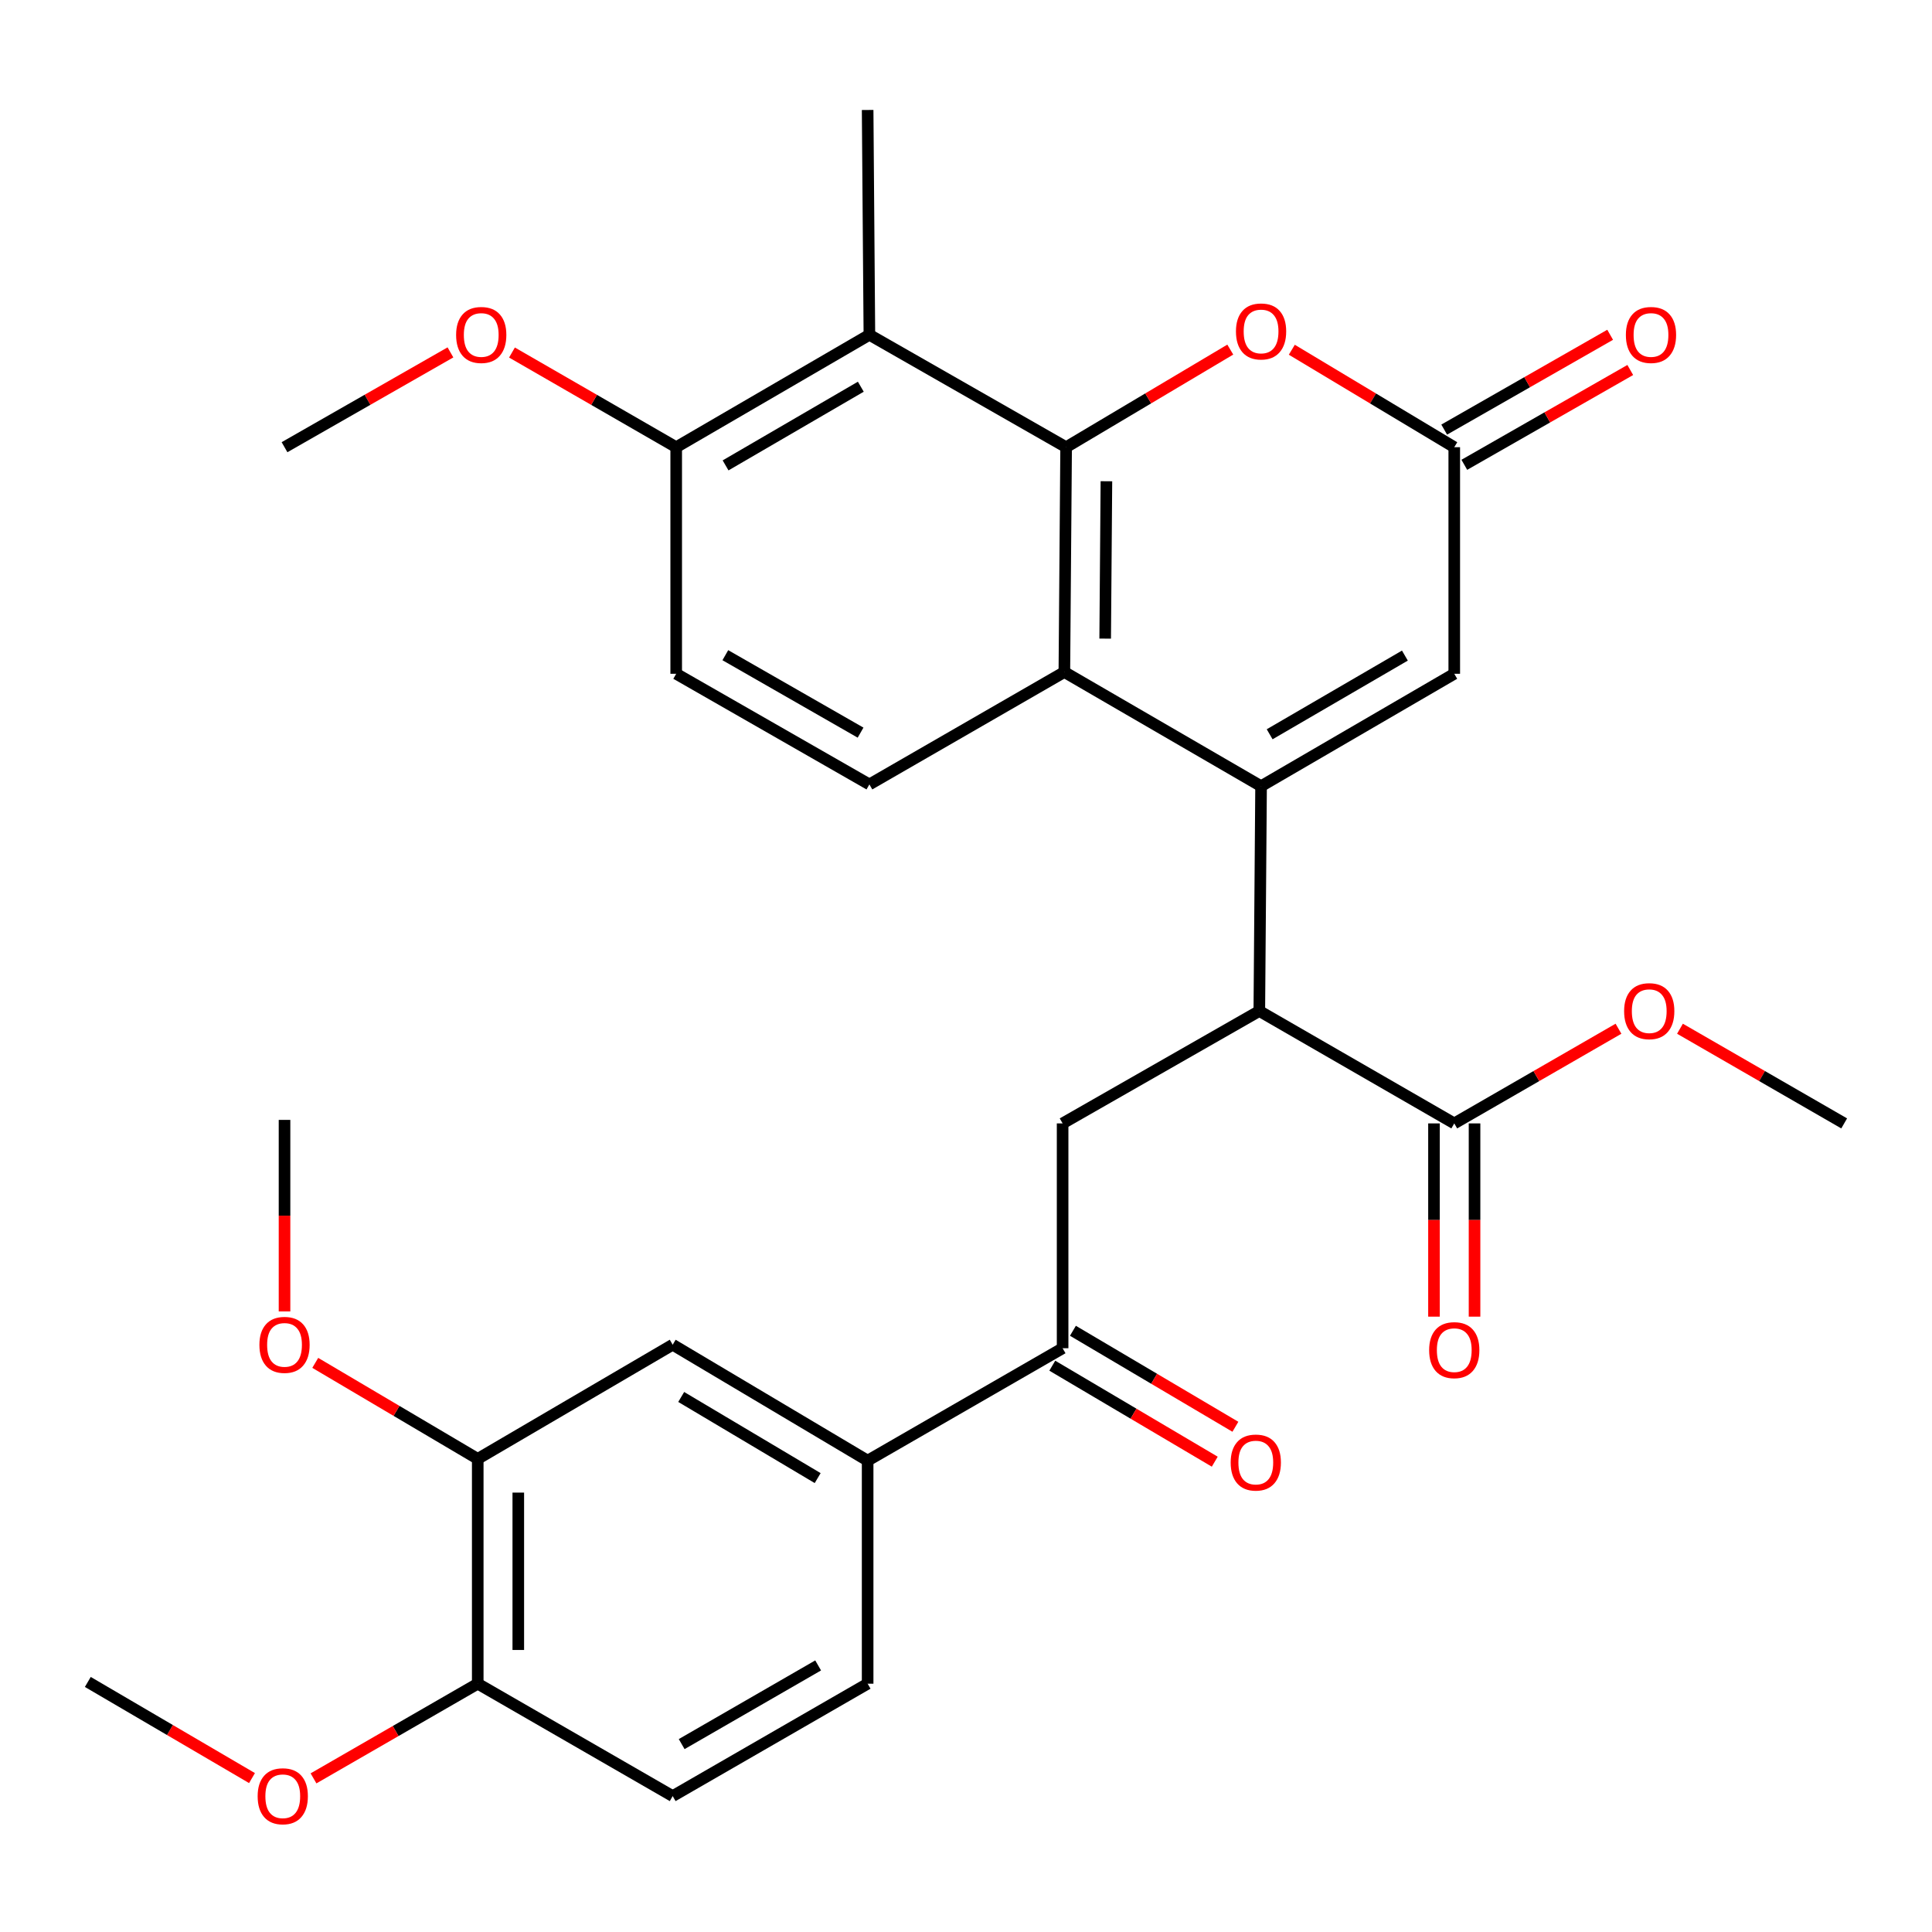 <?xml version='1.0' encoding='iso-8859-1'?>
<svg version='1.1' baseProfile='full'
              xmlns='http://www.w3.org/2000/svg'
                      xmlns:rdkit='http://www.rdkit.org/xml'
                      xmlns:xlink='http://www.w3.org/1999/xlink'
                  xml:space='preserve'
width='1000px' height='1000px' viewBox='0 0 1000 1000'>
<!-- END OF HEADER -->
<rect style='opacity:1.0;fill:#FFFFFF;stroke:none' width='1000' height='1000' x='0' y='0'> </rect>
<path class='bond-0' d='M 652.728,406.927 L 550.913,347.84' style='fill:none;fill-rule:evenodd;stroke:#000000;stroke-width:6px;stroke-linecap:butt;stroke-linejoin:miter;stroke-opacity:1' />
<path class='bond-1' d='M 652.728,406.927 L 651.818,523.295' style='fill:none;fill-rule:evenodd;stroke:#000000;stroke-width:6px;stroke-linecap:butt;stroke-linejoin:miter;stroke-opacity:1' />
<path class='bond-2' d='M 652.728,406.927 L 752.723,348.749' style='fill:none;fill-rule:evenodd;stroke:#000000;stroke-width:6px;stroke-linecap:butt;stroke-linejoin:miter;stroke-opacity:1' />
<path class='bond-2' d='M 657.172,380.058 L 727.168,339.333' style='fill:none;fill-rule:evenodd;stroke:#000000;stroke-width:6px;stroke-linecap:butt;stroke-linejoin:miter;stroke-opacity:1' />
<path class='bond-3' d='M 551.823,231.472 L 550.913,347.84' style='fill:none;fill-rule:evenodd;stroke:#000000;stroke-width:6px;stroke-linecap:butt;stroke-linejoin:miter;stroke-opacity:1' />
<path class='bond-3' d='M 572.676,249.091 L 572.039,330.548' style='fill:none;fill-rule:evenodd;stroke:#000000;stroke-width:6px;stroke-linecap:butt;stroke-linejoin:miter;stroke-opacity:1' />
<path class='bond-4' d='M 551.823,231.472 L 449.996,173.293' style='fill:none;fill-rule:evenodd;stroke:#000000;stroke-width:6px;stroke-linecap:butt;stroke-linejoin:miter;stroke-opacity:1' />
<path class='bond-5' d='M 551.823,231.472 L 594.308,206.21' style='fill:none;fill-rule:evenodd;stroke:#000000;stroke-width:6px;stroke-linecap:butt;stroke-linejoin:miter;stroke-opacity:1' />
<path class='bond-5' d='M 594.308,206.21 L 636.793,180.949' style='fill:none;fill-rule:evenodd;stroke:#FF0000;stroke-width:6px;stroke-linecap:butt;stroke-linejoin:miter;stroke-opacity:1' />
<path class='bond-6' d='M 550.913,347.84 L 449.996,406.018' style='fill:none;fill-rule:evenodd;stroke:#000000;stroke-width:6px;stroke-linecap:butt;stroke-linejoin:miter;stroke-opacity:1' />
<path class='bond-7' d='M 651.818,523.295 L 550.004,581.474' style='fill:none;fill-rule:evenodd;stroke:#000000;stroke-width:6px;stroke-linecap:butt;stroke-linejoin:miter;stroke-opacity:1' />
<path class='bond-8' d='M 651.818,523.295 L 752.723,581.474' style='fill:none;fill-rule:evenodd;stroke:#000000;stroke-width:6px;stroke-linecap:butt;stroke-linejoin:miter;stroke-opacity:1' />
<path class='bond-9' d='M 668.643,181.023 L 710.683,206.248' style='fill:none;fill-rule:evenodd;stroke:#FF0000;stroke-width:6px;stroke-linecap:butt;stroke-linejoin:miter;stroke-opacity:1' />
<path class='bond-9' d='M 710.683,206.248 L 752.723,231.472' style='fill:none;fill-rule:evenodd;stroke:#000000;stroke-width:6px;stroke-linecap:butt;stroke-linejoin:miter;stroke-opacity:1' />
<path class='bond-10' d='M 449.996,173.293 L 449.087,56.925' style='fill:none;fill-rule:evenodd;stroke:#000000;stroke-width:6px;stroke-linecap:butt;stroke-linejoin:miter;stroke-opacity:1' />
<path class='bond-11' d='M 449.996,173.293 L 350.001,231.472' style='fill:none;fill-rule:evenodd;stroke:#000000;stroke-width:6px;stroke-linecap:butt;stroke-linejoin:miter;stroke-opacity:1' />
<path class='bond-11' d='M 445.553,200.163 L 375.556,240.888' style='fill:none;fill-rule:evenodd;stroke:#000000;stroke-width:6px;stroke-linecap:butt;stroke-linejoin:miter;stroke-opacity:1' />
<path class='bond-12' d='M 752.723,348.749 L 752.723,231.472' style='fill:none;fill-rule:evenodd;stroke:#000000;stroke-width:6px;stroke-linecap:butt;stroke-linejoin:miter;stroke-opacity:1' />
<path class='bond-13' d='M 757.93,240.584 L 800.877,216.047' style='fill:none;fill-rule:evenodd;stroke:#000000;stroke-width:6px;stroke-linecap:butt;stroke-linejoin:miter;stroke-opacity:1' />
<path class='bond-13' d='M 800.877,216.047 L 843.825,191.509' style='fill:none;fill-rule:evenodd;stroke:#FF0000;stroke-width:6px;stroke-linecap:butt;stroke-linejoin:miter;stroke-opacity:1' />
<path class='bond-13' d='M 747.517,222.359 L 790.464,197.821' style='fill:none;fill-rule:evenodd;stroke:#000000;stroke-width:6px;stroke-linecap:butt;stroke-linejoin:miter;stroke-opacity:1' />
<path class='bond-13' d='M 790.464,197.821 L 833.412,173.283' style='fill:none;fill-rule:evenodd;stroke:#FF0000;stroke-width:6px;stroke-linecap:butt;stroke-linejoin:miter;stroke-opacity:1' />
<path class='bond-14' d='M 550.004,581.474 L 550.004,697.842' style='fill:none;fill-rule:evenodd;stroke:#000000;stroke-width:6px;stroke-linecap:butt;stroke-linejoin:miter;stroke-opacity:1' />
<path class='bond-15' d='M 550.004,697.842 L 449.087,756.02' style='fill:none;fill-rule:evenodd;stroke:#000000;stroke-width:6px;stroke-linecap:butt;stroke-linejoin:miter;stroke-opacity:1' />
<path class='bond-16' d='M 544.664,706.877 L 586.71,731.722' style='fill:none;fill-rule:evenodd;stroke:#000000;stroke-width:6px;stroke-linecap:butt;stroke-linejoin:miter;stroke-opacity:1' />
<path class='bond-16' d='M 586.71,731.722 L 628.756,756.567' style='fill:none;fill-rule:evenodd;stroke:#FF0000;stroke-width:6px;stroke-linecap:butt;stroke-linejoin:miter;stroke-opacity:1' />
<path class='bond-16' d='M 555.343,688.806 L 597.389,713.651' style='fill:none;fill-rule:evenodd;stroke:#000000;stroke-width:6px;stroke-linecap:butt;stroke-linejoin:miter;stroke-opacity:1' />
<path class='bond-16' d='M 597.389,713.651 L 639.435,738.496' style='fill:none;fill-rule:evenodd;stroke:#FF0000;stroke-width:6px;stroke-linecap:butt;stroke-linejoin:miter;stroke-opacity:1' />
<path class='bond-17' d='M 742.228,581.474 L 742.228,631.486' style='fill:none;fill-rule:evenodd;stroke:#000000;stroke-width:6px;stroke-linecap:butt;stroke-linejoin:miter;stroke-opacity:1' />
<path class='bond-17' d='M 742.228,631.486 L 742.228,681.499' style='fill:none;fill-rule:evenodd;stroke:#FF0000;stroke-width:6px;stroke-linecap:butt;stroke-linejoin:miter;stroke-opacity:1' />
<path class='bond-17' d='M 763.219,581.474 L 763.219,631.486' style='fill:none;fill-rule:evenodd;stroke:#000000;stroke-width:6px;stroke-linecap:butt;stroke-linejoin:miter;stroke-opacity:1' />
<path class='bond-17' d='M 763.219,631.486 L 763.219,681.499' style='fill:none;fill-rule:evenodd;stroke:#FF0000;stroke-width:6px;stroke-linecap:butt;stroke-linejoin:miter;stroke-opacity:1' />
<path class='bond-18' d='M 752.723,581.474 L 795.226,556.971' style='fill:none;fill-rule:evenodd;stroke:#000000;stroke-width:6px;stroke-linecap:butt;stroke-linejoin:miter;stroke-opacity:1' />
<path class='bond-18' d='M 795.226,556.971 L 837.728,532.469' style='fill:none;fill-rule:evenodd;stroke:#FF0000;stroke-width:6px;stroke-linecap:butt;stroke-linejoin:miter;stroke-opacity:1' />
<path class='bond-19' d='M 449.087,756.02 L 348.182,696.022' style='fill:none;fill-rule:evenodd;stroke:#000000;stroke-width:6px;stroke-linecap:butt;stroke-linejoin:miter;stroke-opacity:1' />
<path class='bond-19' d='M 423.223,765.062 L 352.59,723.064' style='fill:none;fill-rule:evenodd;stroke:#000000;stroke-width:6px;stroke-linecap:butt;stroke-linejoin:miter;stroke-opacity:1' />
<path class='bond-20' d='M 449.087,756.02 L 449.087,871.478' style='fill:none;fill-rule:evenodd;stroke:#000000;stroke-width:6px;stroke-linecap:butt;stroke-linejoin:miter;stroke-opacity:1' />
<path class='bond-21' d='M 449.996,406.018 L 350.001,348.749' style='fill:none;fill-rule:evenodd;stroke:#000000;stroke-width:6px;stroke-linecap:butt;stroke-linejoin:miter;stroke-opacity:1' />
<path class='bond-21' d='M 445.429,379.213 L 375.432,339.125' style='fill:none;fill-rule:evenodd;stroke:#000000;stroke-width:6px;stroke-linecap:butt;stroke-linejoin:miter;stroke-opacity:1' />
<path class='bond-22' d='M 348.182,696.022 L 247.277,755.11' style='fill:none;fill-rule:evenodd;stroke:#000000;stroke-width:6px;stroke-linecap:butt;stroke-linejoin:miter;stroke-opacity:1' />
<path class='bond-23' d='M 247.277,755.11 L 205.225,730.265' style='fill:none;fill-rule:evenodd;stroke:#000000;stroke-width:6px;stroke-linecap:butt;stroke-linejoin:miter;stroke-opacity:1' />
<path class='bond-23' d='M 205.225,730.265 L 163.173,705.419' style='fill:none;fill-rule:evenodd;stroke:#FF0000;stroke-width:6px;stroke-linecap:butt;stroke-linejoin:miter;stroke-opacity:1' />
<path class='bond-24' d='M 247.277,755.11 L 247.277,871.478' style='fill:none;fill-rule:evenodd;stroke:#000000;stroke-width:6px;stroke-linecap:butt;stroke-linejoin:miter;stroke-opacity:1' />
<path class='bond-24' d='M 268.267,772.565 L 268.267,854.023' style='fill:none;fill-rule:evenodd;stroke:#000000;stroke-width:6px;stroke-linecap:butt;stroke-linejoin:miter;stroke-opacity:1' />
<path class='bond-25' d='M 350.001,231.472 L 350.001,348.749' style='fill:none;fill-rule:evenodd;stroke:#000000;stroke-width:6px;stroke-linecap:butt;stroke-linejoin:miter;stroke-opacity:1' />
<path class='bond-26' d='M 350.001,231.472 L 307.498,206.969' style='fill:none;fill-rule:evenodd;stroke:#000000;stroke-width:6px;stroke-linecap:butt;stroke-linejoin:miter;stroke-opacity:1' />
<path class='bond-26' d='M 307.498,206.969 L 264.996,182.467' style='fill:none;fill-rule:evenodd;stroke:#FF0000;stroke-width:6px;stroke-linecap:butt;stroke-linejoin:miter;stroke-opacity:1' />
<path class='bond-27' d='M 247.277,871.478 L 348.182,929.656' style='fill:none;fill-rule:evenodd;stroke:#000000;stroke-width:6px;stroke-linecap:butt;stroke-linejoin:miter;stroke-opacity:1' />
<path class='bond-28' d='M 247.277,871.478 L 204.774,895.981' style='fill:none;fill-rule:evenodd;stroke:#000000;stroke-width:6px;stroke-linecap:butt;stroke-linejoin:miter;stroke-opacity:1' />
<path class='bond-28' d='M 204.774,895.981 L 162.272,920.483' style='fill:none;fill-rule:evenodd;stroke:#FF0000;stroke-width:6px;stroke-linecap:butt;stroke-linejoin:miter;stroke-opacity:1' />
<path class='bond-29' d='M 449.087,871.478 L 348.182,929.656' style='fill:none;fill-rule:evenodd;stroke:#000000;stroke-width:6px;stroke-linecap:butt;stroke-linejoin:miter;stroke-opacity:1' />
<path class='bond-29' d='M 423.467,862.021 L 352.833,902.745' style='fill:none;fill-rule:evenodd;stroke:#000000;stroke-width:6px;stroke-linecap:butt;stroke-linejoin:miter;stroke-opacity:1' />
<path class='bond-30' d='M 869.552,532.47 L 912.049,556.972' style='fill:none;fill-rule:evenodd;stroke:#FF0000;stroke-width:6px;stroke-linecap:butt;stroke-linejoin:miter;stroke-opacity:1' />
<path class='bond-30' d='M 912.049,556.972 L 954.545,581.474' style='fill:none;fill-rule:evenodd;stroke:#000000;stroke-width:6px;stroke-linecap:butt;stroke-linejoin:miter;stroke-opacity:1' />
<path class='bond-31' d='M 147.269,678.793 L 147.269,629.224' style='fill:none;fill-rule:evenodd;stroke:#FF0000;stroke-width:6px;stroke-linecap:butt;stroke-linejoin:miter;stroke-opacity:1' />
<path class='bond-31' d='M 147.269,629.224 L 147.269,579.654' style='fill:none;fill-rule:evenodd;stroke:#000000;stroke-width:6px;stroke-linecap:butt;stroke-linejoin:miter;stroke-opacity:1' />
<path class='bond-32' d='M 233.152,182.397 L 190.211,206.934' style='fill:none;fill-rule:evenodd;stroke:#FF0000;stroke-width:6px;stroke-linecap:butt;stroke-linejoin:miter;stroke-opacity:1' />
<path class='bond-32' d='M 190.211,206.934 L 147.269,231.472' style='fill:none;fill-rule:evenodd;stroke:#000000;stroke-width:6px;stroke-linecap:butt;stroke-linejoin:miter;stroke-opacity:1' />
<path class='bond-33' d='M 130.436,920.332 L 87.945,895.45' style='fill:none;fill-rule:evenodd;stroke:#FF0000;stroke-width:6px;stroke-linecap:butt;stroke-linejoin:miter;stroke-opacity:1' />
<path class='bond-33' d='M 87.945,895.45 L 45.455,870.569' style='fill:none;fill-rule:evenodd;stroke:#000000;stroke-width:6px;stroke-linecap:butt;stroke-linejoin:miter;stroke-opacity:1' />
<path  class='atom-4' d='M 639.728 171.554
Q 639.728 164.754, 643.088 160.954
Q 646.448 157.154, 652.728 157.154
Q 659.008 157.154, 662.368 160.954
Q 665.728 164.754, 665.728 171.554
Q 665.728 178.434, 662.328 182.354
Q 658.928 186.234, 652.728 186.234
Q 646.488 186.234, 643.088 182.354
Q 639.728 178.474, 639.728 171.554
M 652.728 183.034
Q 657.048 183.034, 659.368 180.154
Q 661.728 177.234, 661.728 171.554
Q 661.728 165.994, 659.368 163.194
Q 657.048 160.354, 652.728 160.354
Q 648.408 160.354, 646.048 163.154
Q 643.728 165.954, 643.728 171.554
Q 643.728 177.274, 646.048 180.154
Q 648.408 183.034, 652.728 183.034
' fill='#FF0000'/>
<path  class='atom-17' d='M 841.55 173.373
Q 841.55 166.573, 844.91 162.773
Q 848.27 158.973, 854.55 158.973
Q 860.83 158.973, 864.19 162.773
Q 867.55 166.573, 867.55 173.373
Q 867.55 180.253, 864.15 184.173
Q 860.75 188.053, 854.55 188.053
Q 848.31 188.053, 844.91 184.173
Q 841.55 180.293, 841.55 173.373
M 854.55 184.853
Q 858.87 184.853, 861.19 181.973
Q 863.55 179.053, 863.55 173.373
Q 863.55 167.813, 861.19 165.013
Q 858.87 162.173, 854.55 162.173
Q 850.23 162.173, 847.87 164.973
Q 845.55 167.773, 845.55 173.373
Q 845.55 179.093, 847.87 181.973
Q 850.23 184.853, 854.55 184.853
' fill='#FF0000'/>
<path  class='atom-18' d='M 739.723 698.831
Q 739.723 692.031, 743.083 688.231
Q 746.443 684.431, 752.723 684.431
Q 759.003 684.431, 762.363 688.231
Q 765.723 692.031, 765.723 698.831
Q 765.723 705.711, 762.323 709.631
Q 758.923 713.511, 752.723 713.511
Q 746.483 713.511, 743.083 709.631
Q 739.723 705.751, 739.723 698.831
M 752.723 710.311
Q 757.043 710.311, 759.363 707.431
Q 761.723 704.511, 761.723 698.831
Q 761.723 693.271, 759.363 690.471
Q 757.043 687.631, 752.723 687.631
Q 748.403 687.631, 746.043 690.431
Q 743.723 693.231, 743.723 698.831
Q 743.723 704.551, 746.043 707.431
Q 748.403 710.311, 752.723 710.311
' fill='#FF0000'/>
<path  class='atom-20' d='M 636.999 757.009
Q 636.999 750.209, 640.359 746.409
Q 643.719 742.609, 649.999 742.609
Q 656.279 742.609, 659.639 746.409
Q 662.999 750.209, 662.999 757.009
Q 662.999 763.889, 659.599 767.809
Q 656.199 771.689, 649.999 771.689
Q 643.759 771.689, 640.359 767.809
Q 636.999 763.929, 636.999 757.009
M 649.999 768.489
Q 654.319 768.489, 656.639 765.609
Q 658.999 762.689, 658.999 757.009
Q 658.999 751.449, 656.639 748.649
Q 654.319 745.809, 649.999 745.809
Q 645.679 745.809, 643.319 748.609
Q 640.999 751.409, 640.999 757.009
Q 640.999 762.729, 643.319 765.609
Q 645.679 768.489, 649.999 768.489
' fill='#FF0000'/>
<path  class='atom-23' d='M 840.64 523.375
Q 840.64 516.575, 844 512.775
Q 847.36 508.975, 853.64 508.975
Q 859.92 508.975, 863.28 512.775
Q 866.64 516.575, 866.64 523.375
Q 866.64 530.255, 863.24 534.175
Q 859.84 538.055, 853.64 538.055
Q 847.4 538.055, 844 534.175
Q 840.64 530.295, 840.64 523.375
M 853.64 534.855
Q 857.96 534.855, 860.28 531.975
Q 862.64 529.055, 862.64 523.375
Q 862.64 517.815, 860.28 515.015
Q 857.96 512.175, 853.64 512.175
Q 849.32 512.175, 846.96 514.975
Q 844.64 517.775, 844.64 523.375
Q 844.64 529.095, 846.96 531.975
Q 849.32 534.855, 853.64 534.855
' fill='#FF0000'/>
<path  class='atom-24' d='M 134.269 696.102
Q 134.269 689.302, 137.629 685.502
Q 140.989 681.702, 147.269 681.702
Q 153.549 681.702, 156.909 685.502
Q 160.269 689.302, 160.269 696.102
Q 160.269 702.982, 156.869 706.902
Q 153.469 710.782, 147.269 710.782
Q 141.029 710.782, 137.629 706.902
Q 134.269 703.022, 134.269 696.102
M 147.269 707.582
Q 151.589 707.582, 153.909 704.702
Q 156.269 701.782, 156.269 696.102
Q 156.269 690.542, 153.909 687.742
Q 151.589 684.902, 147.269 684.902
Q 142.949 684.902, 140.589 687.702
Q 138.269 690.502, 138.269 696.102
Q 138.269 701.822, 140.589 704.702
Q 142.949 707.582, 147.269 707.582
' fill='#FF0000'/>
<path  class='atom-25' d='M 236.084 173.373
Q 236.084 166.573, 239.444 162.773
Q 242.804 158.973, 249.084 158.973
Q 255.364 158.973, 258.724 162.773
Q 262.084 166.573, 262.084 173.373
Q 262.084 180.253, 258.684 184.173
Q 255.284 188.053, 249.084 188.053
Q 242.844 188.053, 239.444 184.173
Q 236.084 180.293, 236.084 173.373
M 249.084 184.853
Q 253.404 184.853, 255.724 181.973
Q 258.084 179.053, 258.084 173.373
Q 258.084 167.813, 255.724 165.013
Q 253.404 162.173, 249.084 162.173
Q 244.764 162.173, 242.404 164.973
Q 240.084 167.773, 240.084 173.373
Q 240.084 179.093, 242.404 181.973
Q 244.764 184.853, 249.084 184.853
' fill='#FF0000'/>
<path  class='atom-27' d='M 133.36 929.736
Q 133.36 922.936, 136.72 919.136
Q 140.08 915.336, 146.36 915.336
Q 152.64 915.336, 156 919.136
Q 159.36 922.936, 159.36 929.736
Q 159.36 936.616, 155.96 940.536
Q 152.56 944.416, 146.36 944.416
Q 140.12 944.416, 136.72 940.536
Q 133.36 936.656, 133.36 929.736
M 146.36 941.216
Q 150.68 941.216, 153 938.336
Q 155.36 935.416, 155.36 929.736
Q 155.36 924.176, 153 921.376
Q 150.68 918.536, 146.36 918.536
Q 142.04 918.536, 139.68 921.336
Q 137.36 924.136, 137.36 929.736
Q 137.36 935.456, 139.68 938.336
Q 142.04 941.216, 146.36 941.216
' fill='#FF0000'/>
</svg>
